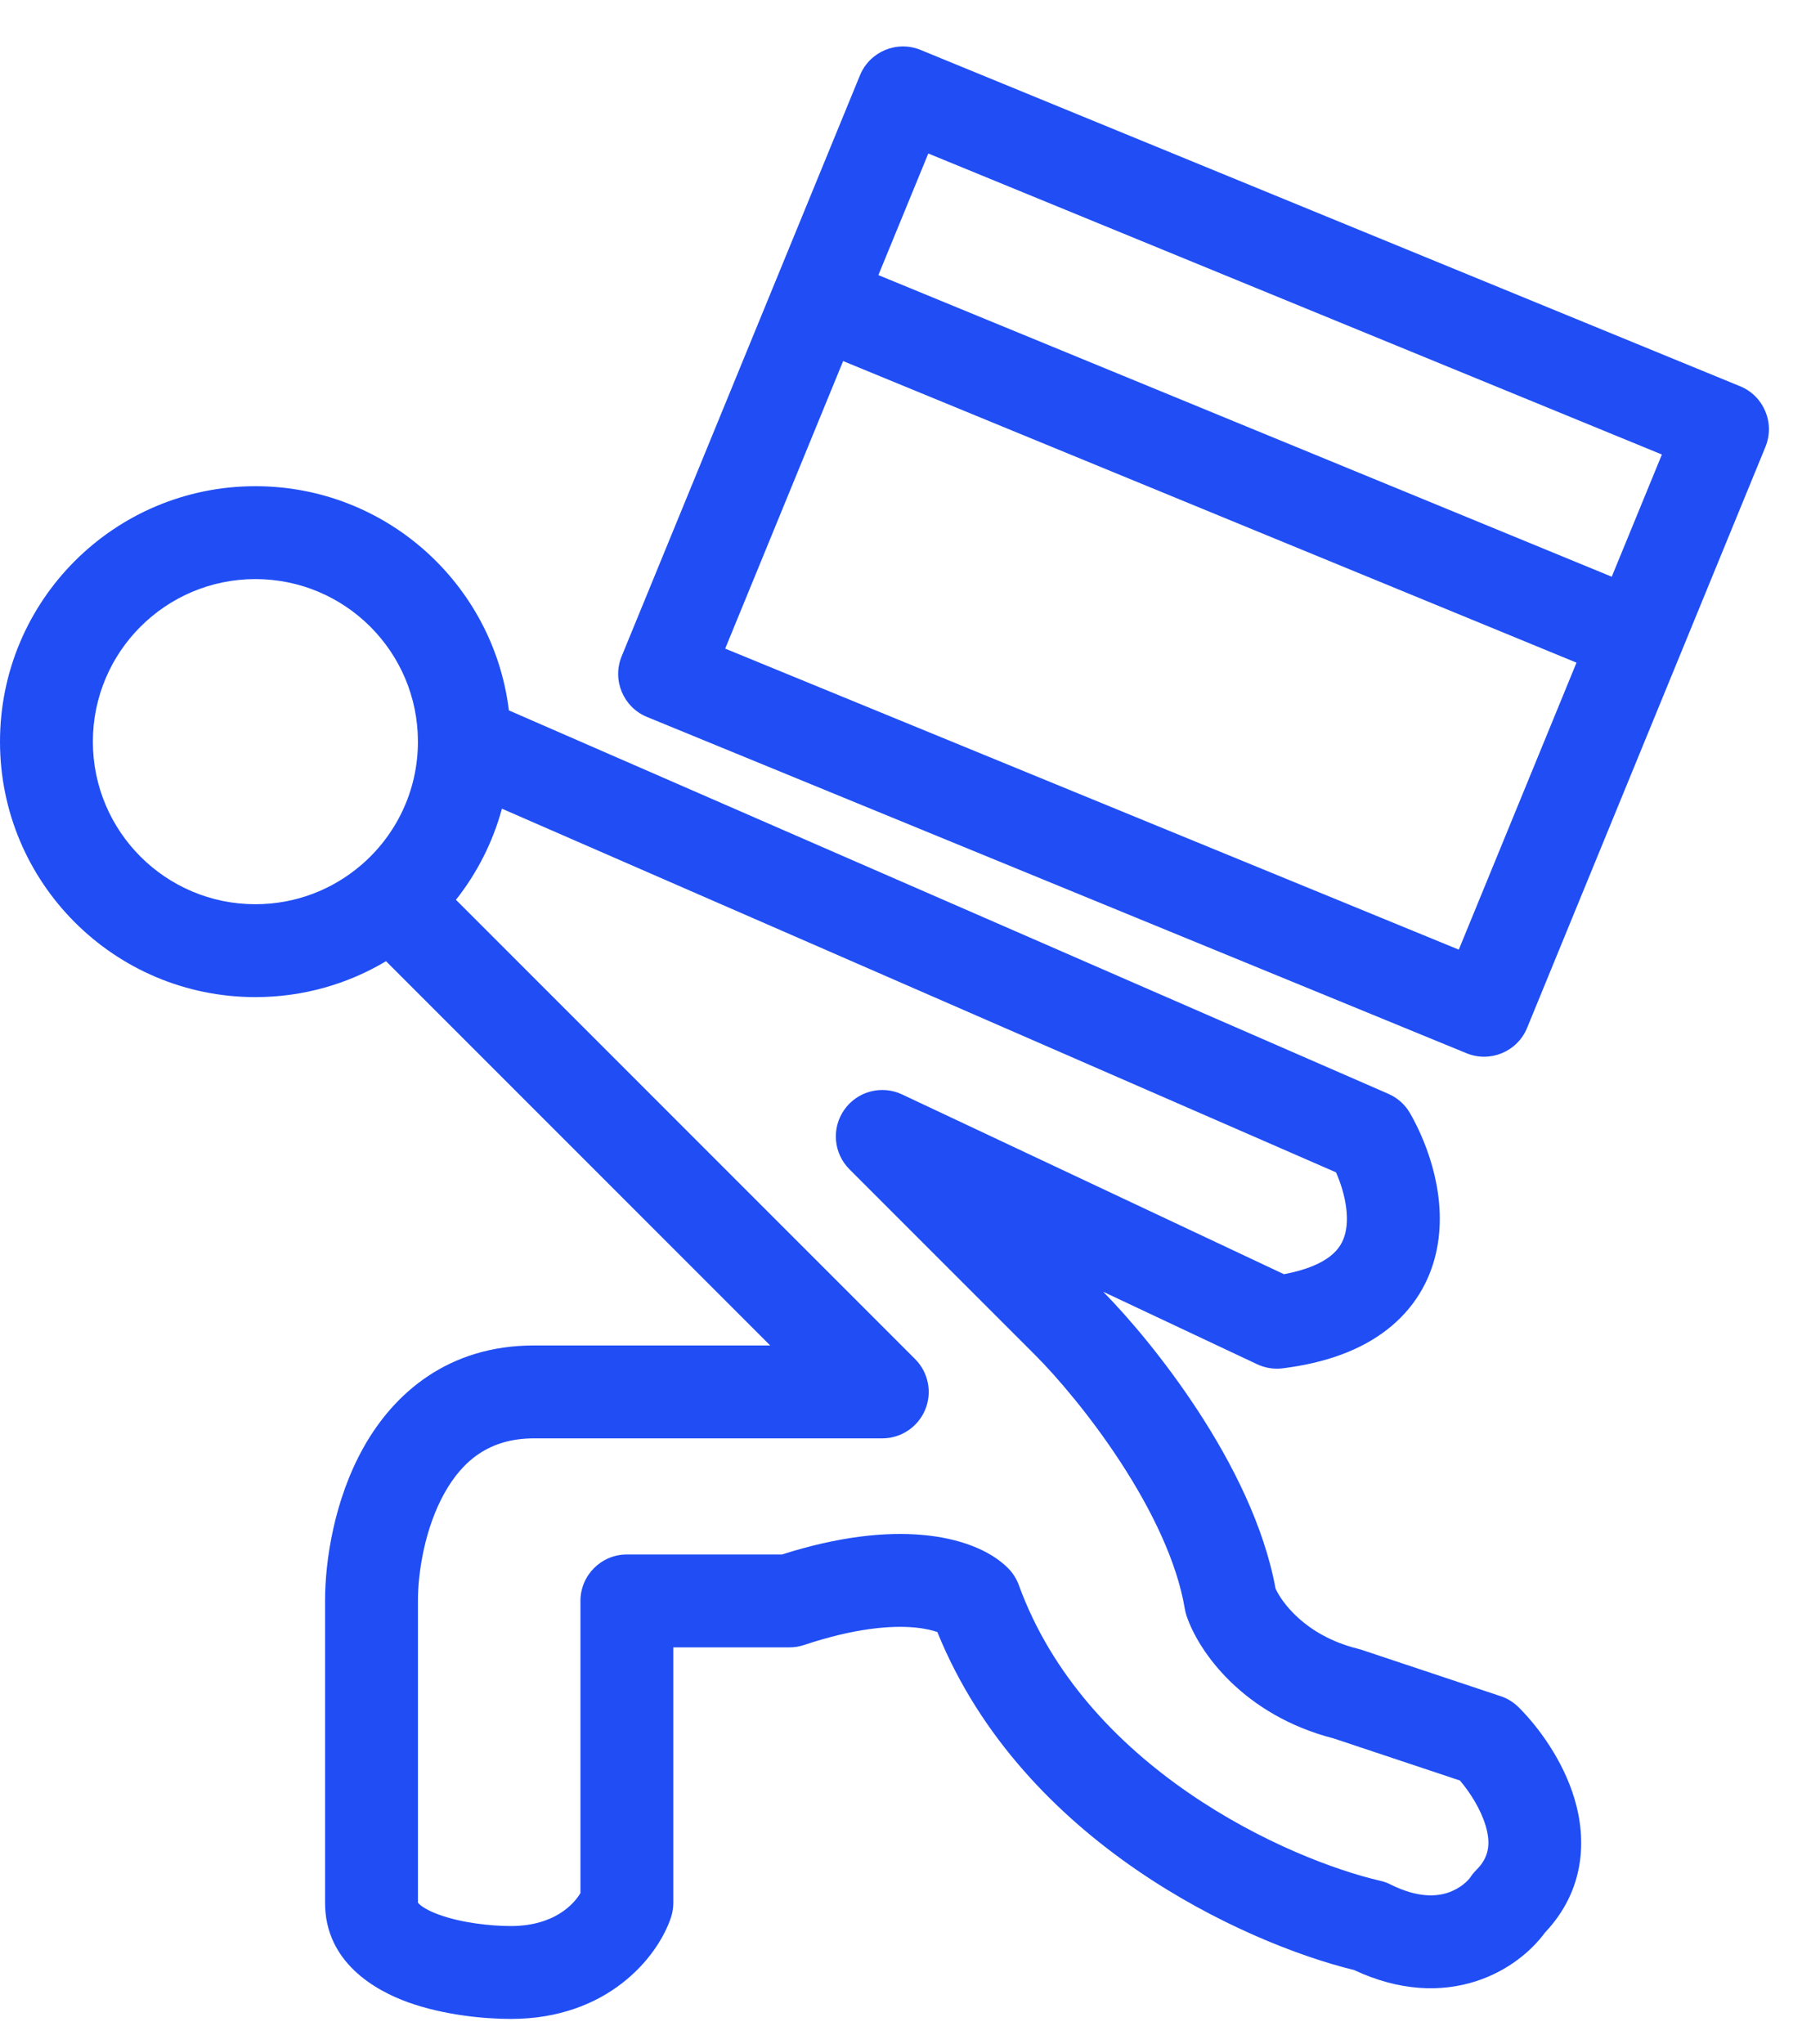 <svg width="39" height="44" viewBox="0 0 39 44" fill="none" xmlns="http://www.w3.org/2000/svg">
<path fill-rule="evenodd" clip-rule="evenodd" d="M5.5 12.468C3.567 12.468 2 14.035 2 15.968C2 17.901 3.567 19.468 5.5 19.468C6.368 19.468 7.16 19.153 7.772 18.63C8.525 17.987 9 17.033 9 15.968C9 14.035 7.433 12.468 5.5 12.468ZM0 15.968C0 12.931 2.462 10.468 5.5 10.468C8.31 10.468 10.627 12.575 10.959 15.295L29.9 23.551C30.097 23.637 30.261 23.785 30.368 23.972C30.76 24.658 31.188 25.825 30.925 26.978C30.786 27.588 30.455 28.174 29.87 28.628C29.299 29.072 28.545 29.345 27.624 29.46C27.436 29.484 27.245 29.453 27.074 29.373L23.758 27.812C24.304 28.366 25.096 29.296 25.813 30.397C26.527 31.494 27.219 32.84 27.469 34.202C27.586 34.465 28.085 35.209 29.242 35.498C29.267 35.504 29.292 35.511 29.316 35.519L32.316 36.519C32.464 36.568 32.597 36.651 32.707 36.761C33.12 37.173 33.656 37.887 33.908 38.732C34.168 39.603 34.136 40.694 33.272 41.608C32.977 42.009 32.47 42.437 31.779 42.658C31.034 42.897 30.137 42.873 29.163 42.416C27.962 42.122 26.18 41.429 24.471 40.255C22.784 39.095 21.111 37.423 20.186 35.138C20.09 35.104 19.929 35.061 19.687 35.039C19.191 34.995 18.413 35.051 17.316 35.417C17.214 35.451 17.108 35.468 17 35.468H14.5V40.968C14.5 41.075 14.483 41.182 14.449 41.284C14.164 42.139 13.084 43.468 11 43.468C10.43 43.468 9.556 43.386 8.786 43.109C8.09 42.858 7 42.254 7 40.968V34.468C7 33.601 7.196 32.295 7.827 31.167C8.485 29.992 9.656 28.968 11.5 28.968H16.586L8.313 20.695C7.49 21.186 6.527 21.468 5.5 21.468C2.462 21.468 0 19.006 0 15.968ZM9.819 19.373L19.707 29.261C19.993 29.547 20.079 29.977 19.924 30.351C19.769 30.724 19.404 30.968 19 30.968H11.5C10.544 30.968 9.965 31.444 9.573 32.144C9.154 32.892 9 33.835 9 34.468V40.964C9.004 40.969 9.012 40.978 9.024 40.991C9.087 41.052 9.224 41.141 9.464 41.227C9.944 41.4 10.57 41.468 11 41.468C11.936 41.468 12.359 40.996 12.5 40.758V34.468C12.5 33.916 12.948 33.468 13.5 33.468H16.841C18.072 33.076 19.076 32.977 19.863 33.047C20.648 33.116 21.311 33.365 21.707 33.761C21.81 33.864 21.89 33.989 21.94 34.126C22.648 36.072 24.062 37.546 25.604 38.606C27.149 39.669 28.757 40.27 29.725 40.494C29.802 40.511 29.877 40.538 29.947 40.574C30.53 40.865 30.928 40.831 31.171 40.753C31.447 40.664 31.618 40.489 31.668 40.413C31.704 40.358 31.746 40.307 31.793 40.261C32.066 39.988 32.109 39.695 31.992 39.304C31.885 38.948 31.658 38.592 31.44 38.335L28.718 37.428C26.788 36.931 25.816 35.578 25.551 34.784C25.535 34.735 25.522 34.684 25.514 34.632C25.346 33.629 24.805 32.515 24.137 31.489C23.477 30.475 22.746 29.628 22.293 29.175L18.293 25.175C17.949 24.831 17.902 24.291 18.182 23.893C18.461 23.495 18.986 23.356 19.426 23.563L27.65 27.434C28.16 27.339 28.465 27.187 28.643 27.049C28.837 26.898 28.931 26.727 28.975 26.533C29.06 26.161 28.96 25.67 28.771 25.241L10.809 17.411C10.612 18.136 10.271 18.801 9.819 19.373Z" fill="#204EF4"/>
<path fill-rule="evenodd" clip-rule="evenodd" d="M18.52 1.62C18.73 1.11 19.314 0.865 19.825 1.075L37.473 8.316C37.984 8.525 38.228 9.109 38.019 9.62L32.886 22.131C32.676 22.642 32.092 22.886 31.581 22.676L13.933 15.436C13.422 15.226 13.178 14.642 13.387 14.131L18.52 1.62ZM19.991 3.305L18.916 5.923L34.709 12.417L35.789 9.786L19.991 3.305ZM33.95 14.267L18.157 7.774L15.617 13.965L31.415 20.446L33.95 14.267Z" fill="#204EF4"/>
</svg>
